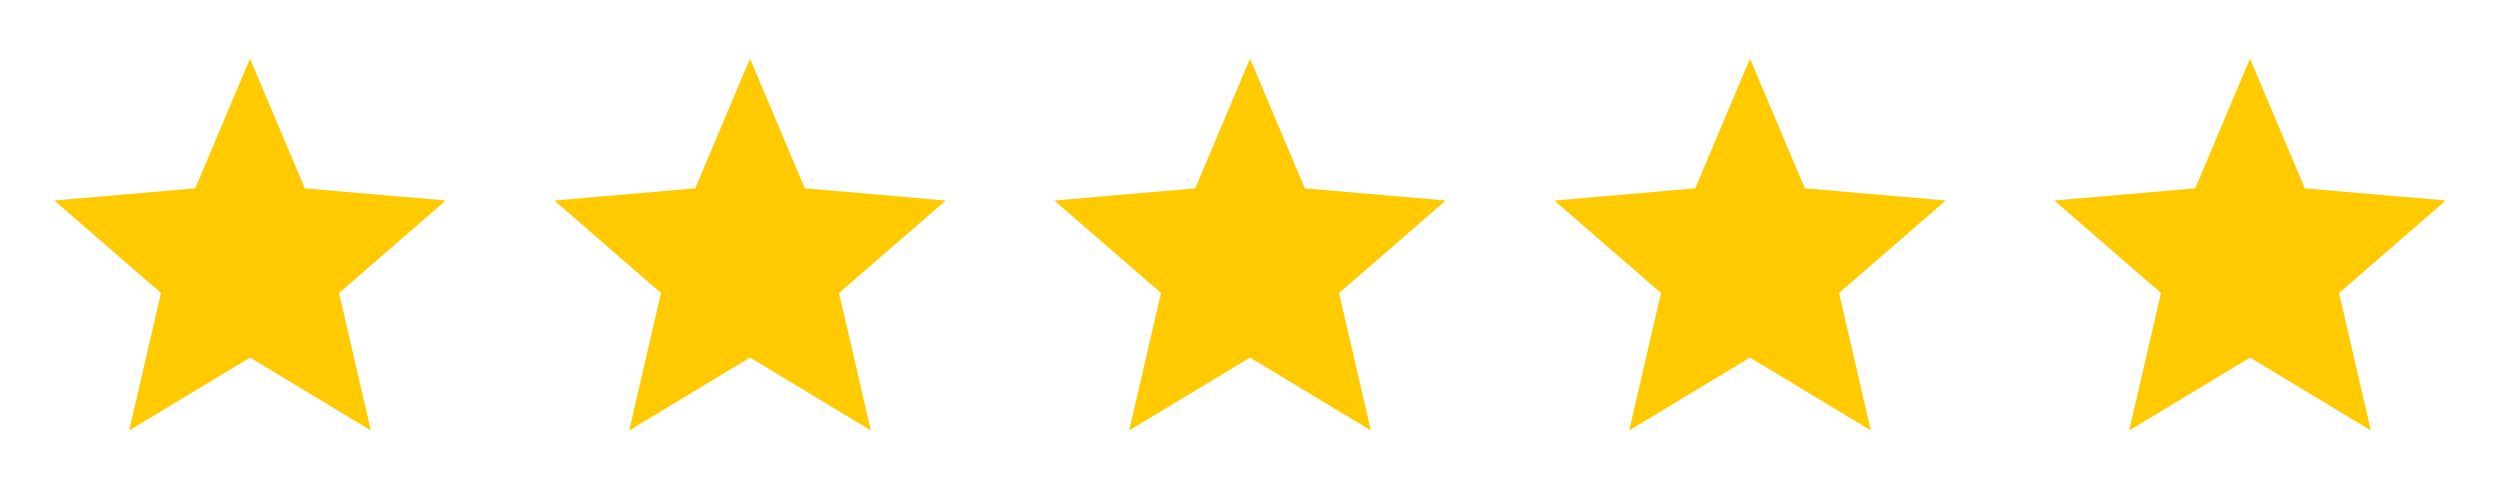 <svg width="115" height="22" viewBox="0 0 115 22" fill="none" xmlns="http://www.w3.org/2000/svg">
<path d="M5.943 19.8L7.406 13.478L2.501 9.225L8.981 8.663L11.501 2.7L14.021 8.663L20.501 9.225L15.596 13.478L17.058 19.8L11.501 16.448L5.943 19.8Z" fill="#FFCA00"/>
<path d="M28.944 19.8L30.406 13.478L25.501 9.225L31.981 8.663L34.501 2.7L37.021 8.663L43.501 9.225L38.596 13.478L40.059 19.8L34.501 16.448L28.944 19.8Z" fill="#FFCA00"/>
<path d="M51.944 19.8L53.406 13.478L48.501 9.225L54.981 8.663L57.501 2.7L60.021 8.663L66.501 9.225L61.596 13.478L63.059 19.8L57.501 16.448L51.944 19.8Z" fill="#FFCA00"/>
<path d="M74.944 19.8L76.406 13.477L71.501 9.225L77.981 8.662L80.501 2.7L83.021 8.662L89.501 9.225L84.596 13.477L86.058 19.8L80.501 16.447L74.944 19.8Z" fill="#FFCA00"/>
<path d="M97.944 19.8L99.406 13.478L94.501 9.225L100.981 8.663L103.501 2.7L106.021 8.663L112.501 9.225L107.596 13.478L109.058 19.8L103.501 16.448L97.944 19.8Z" fill="#FFCA00"/>
</svg>
